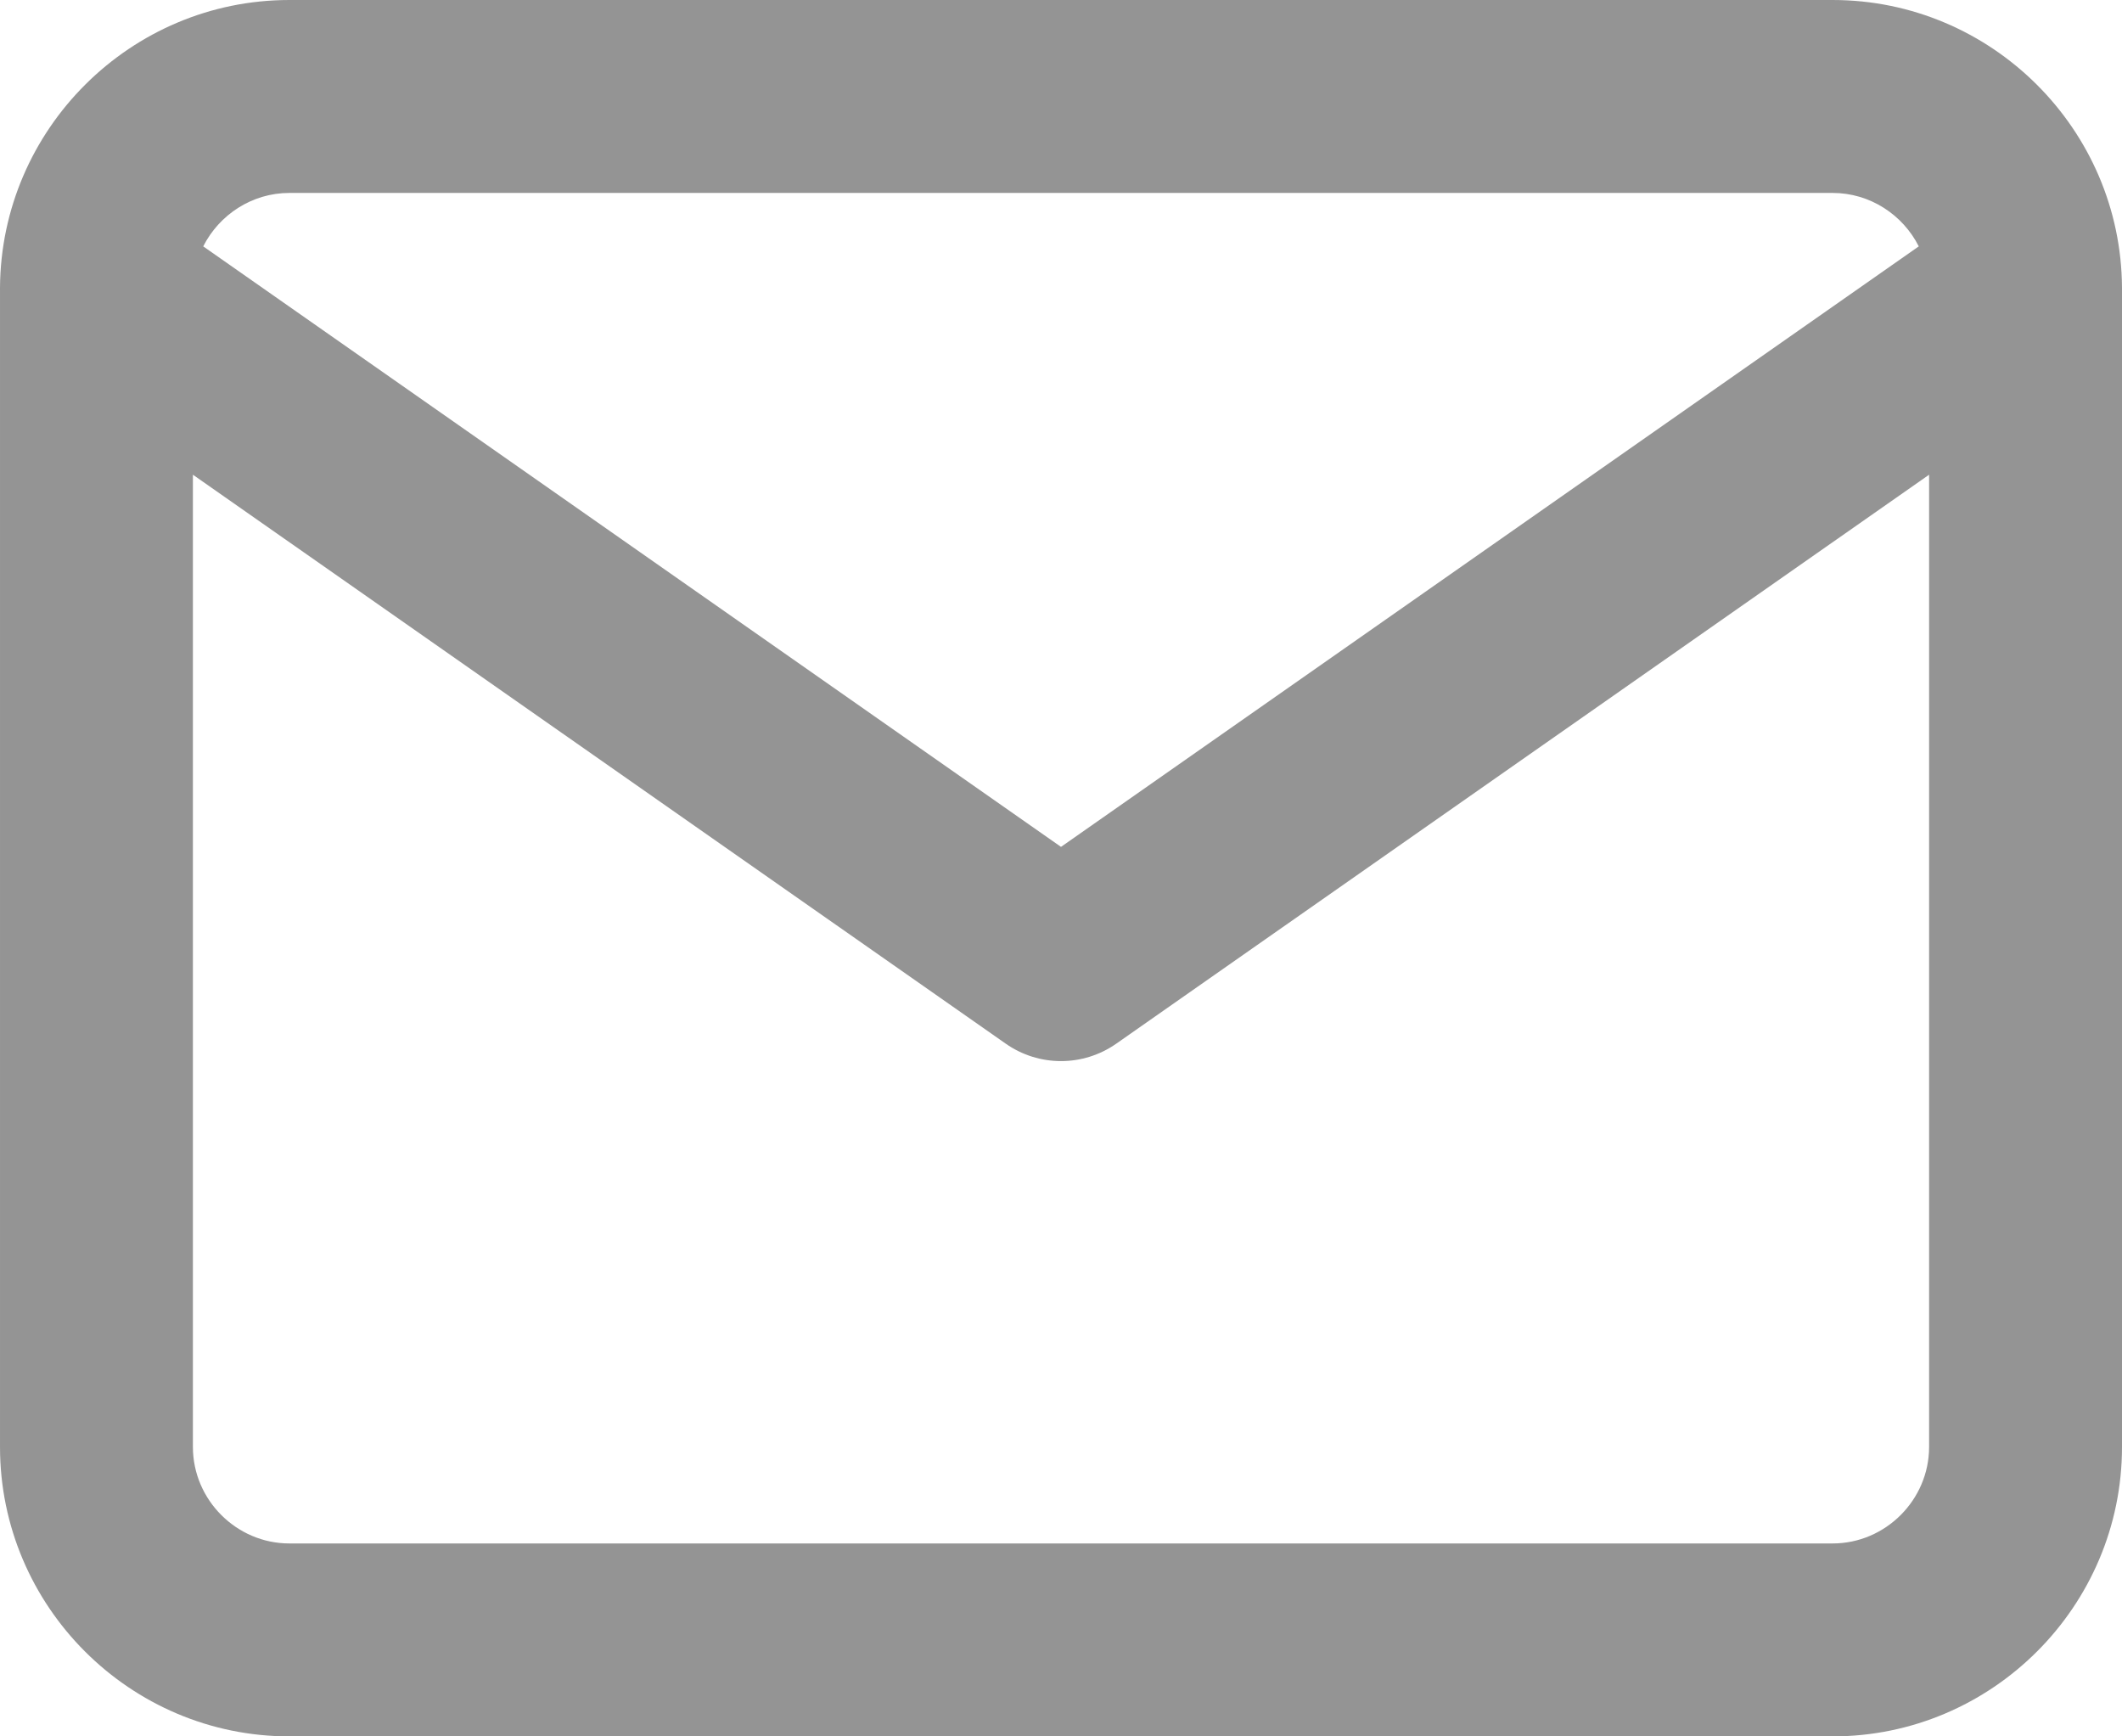 <svg width="22" height="18" viewBox="0 0 22 18" fill="none" xmlns="http://www.w3.org/2000/svg">
<path id="Union" fill-rule="evenodd" clip-rule="evenodd" d="M2.107 2.554C2.272 2.227 2.612 2 3 2H19C19.388 2 19.728 2.227 19.893 2.554L11 8.779L2.107 2.554ZM0 2.983C-2.68281e-05 2.993 -4.31758e-05 3.002 8.58362e-05 3.012V15C8.58362e-05 16.652 1.348 18 3 18H19C20.652 18 22 16.652 22 15V3.012C22 3.002 22 2.992 22 2.983C21.991 1.338 20.646 0 19 0H3C1.354 0 0.01 1.338 0 2.983ZM20 4.921V15C20 15.548 19.548 16 19 16H3C2.452 16 2 15.548 2 15V4.921L10.427 10.819C10.771 11.06 11.229 11.06 11.573 10.819L20 4.921Z" fill="#949494"/>
</svg>

